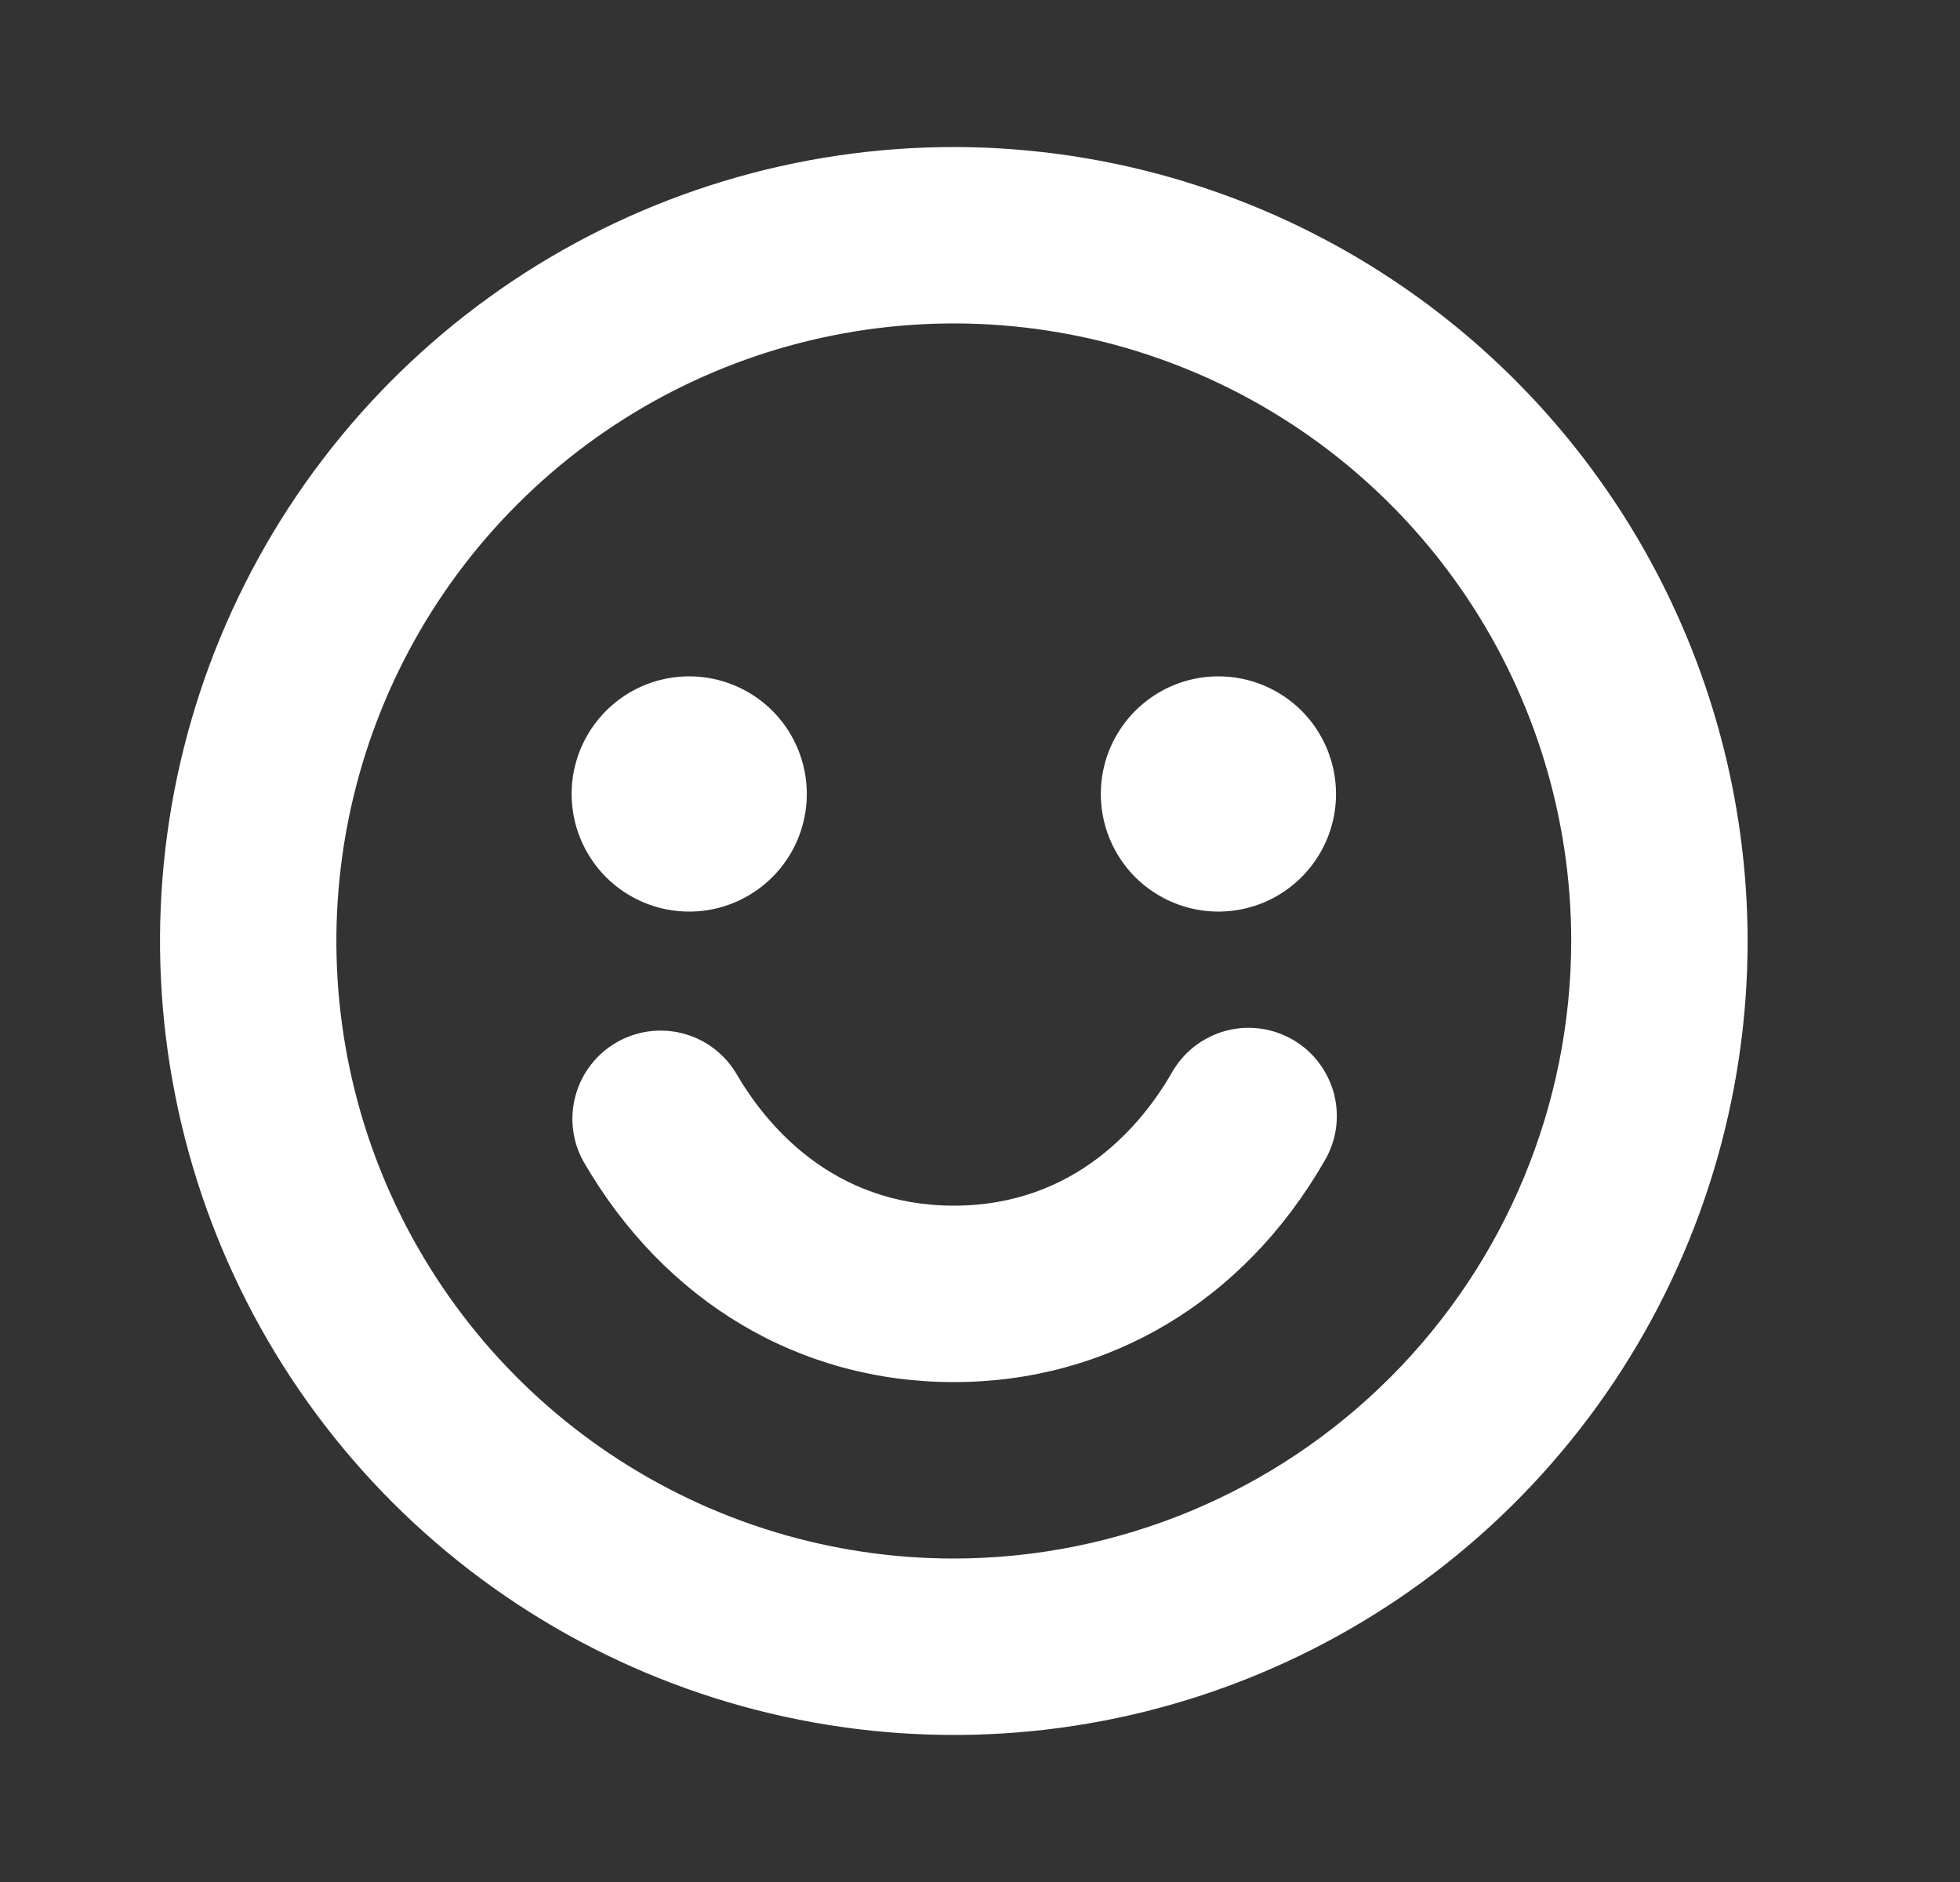 <svg width="25" height="24" viewBox="0 0 25 24" fill="none" xmlns="http://www.w3.org/2000/svg">
<rect x="0" y="0" width="25" height="24" fill="#333333" stroke="none"/>
<path d="M16.89 14.812C15.859 16.599 14.135 17.625 12.166 17.625C10.197 17.625 8.476 16.6 7.442 14.812C7.299 14.555 7.263 14.251 7.342 13.967C7.421 13.683 7.608 13.441 7.864 13.293C8.119 13.146 8.422 13.105 8.707 13.178C8.993 13.252 9.238 13.435 9.39 13.688C9.755 14.318 10.6 15.375 12.166 15.375C13.732 15.375 14.577 14.318 14.942 13.688C15.014 13.557 15.112 13.442 15.229 13.349C15.347 13.257 15.481 13.188 15.625 13.148C15.769 13.108 15.92 13.097 16.068 13.116C16.216 13.135 16.359 13.183 16.489 13.258C16.618 13.333 16.732 13.432 16.822 13.552C16.912 13.671 16.978 13.806 17.016 13.951C17.053 14.096 17.061 14.246 17.04 14.394C17.018 14.542 16.967 14.684 16.89 14.812ZM22.291 12C22.291 14.002 21.697 15.96 20.585 17.625C19.472 19.29 17.891 20.588 16.041 21.354C14.191 22.121 12.155 22.321 10.191 21.93C8.227 21.54 6.423 20.576 5.007 19.16C3.591 17.744 2.626 15.939 2.236 13.975C1.845 12.011 2.045 9.975 2.812 8.125C3.578 6.275 4.876 4.694 6.541 3.581C8.206 2.469 10.164 1.875 12.166 1.875C14.85 1.878 17.424 2.946 19.322 4.844C21.22 6.742 22.288 9.316 22.291 12ZM20.041 12C20.041 10.443 19.579 8.92 18.714 7.625C17.849 6.33 16.619 5.32 15.18 4.724C13.741 4.128 12.157 3.972 10.63 4.276C9.102 4.58 7.699 5.33 6.598 6.432C5.496 7.533 4.746 8.936 4.442 10.464C4.138 11.991 4.294 13.575 4.89 15.014C5.487 16.453 6.496 17.683 7.791 18.548C9.086 19.413 10.608 19.875 12.166 19.875C14.254 19.873 16.256 19.042 17.732 17.566C19.208 16.09 20.039 14.088 20.041 12ZM8.791 11.625C9.088 11.625 9.378 11.537 9.624 11.372C9.871 11.207 10.063 10.973 10.177 10.699C10.29 10.425 10.32 10.123 10.262 9.832C10.204 9.541 10.062 9.274 9.852 9.064C9.642 8.855 9.375 8.712 9.084 8.654C8.793 8.596 8.491 8.626 8.217 8.739C7.943 8.853 7.709 9.045 7.544 9.292C7.379 9.538 7.291 9.828 7.291 10.125C7.291 10.523 7.449 10.904 7.73 11.186C8.012 11.467 8.393 11.625 8.791 11.625ZM15.541 8.625C15.244 8.625 14.954 8.713 14.708 8.878C14.461 9.043 14.269 9.277 14.155 9.551C14.042 9.825 14.012 10.127 14.07 10.418C14.128 10.709 14.271 10.976 14.48 11.186C14.69 11.395 14.957 11.538 15.248 11.596C15.539 11.654 15.841 11.624 16.115 11.511C16.389 11.397 16.623 11.205 16.788 10.958C16.953 10.712 17.041 10.422 17.041 10.125C17.041 9.727 16.883 9.346 16.602 9.064C16.32 8.783 15.939 8.625 15.541 8.625Z" fill="white"/>
</svg>
